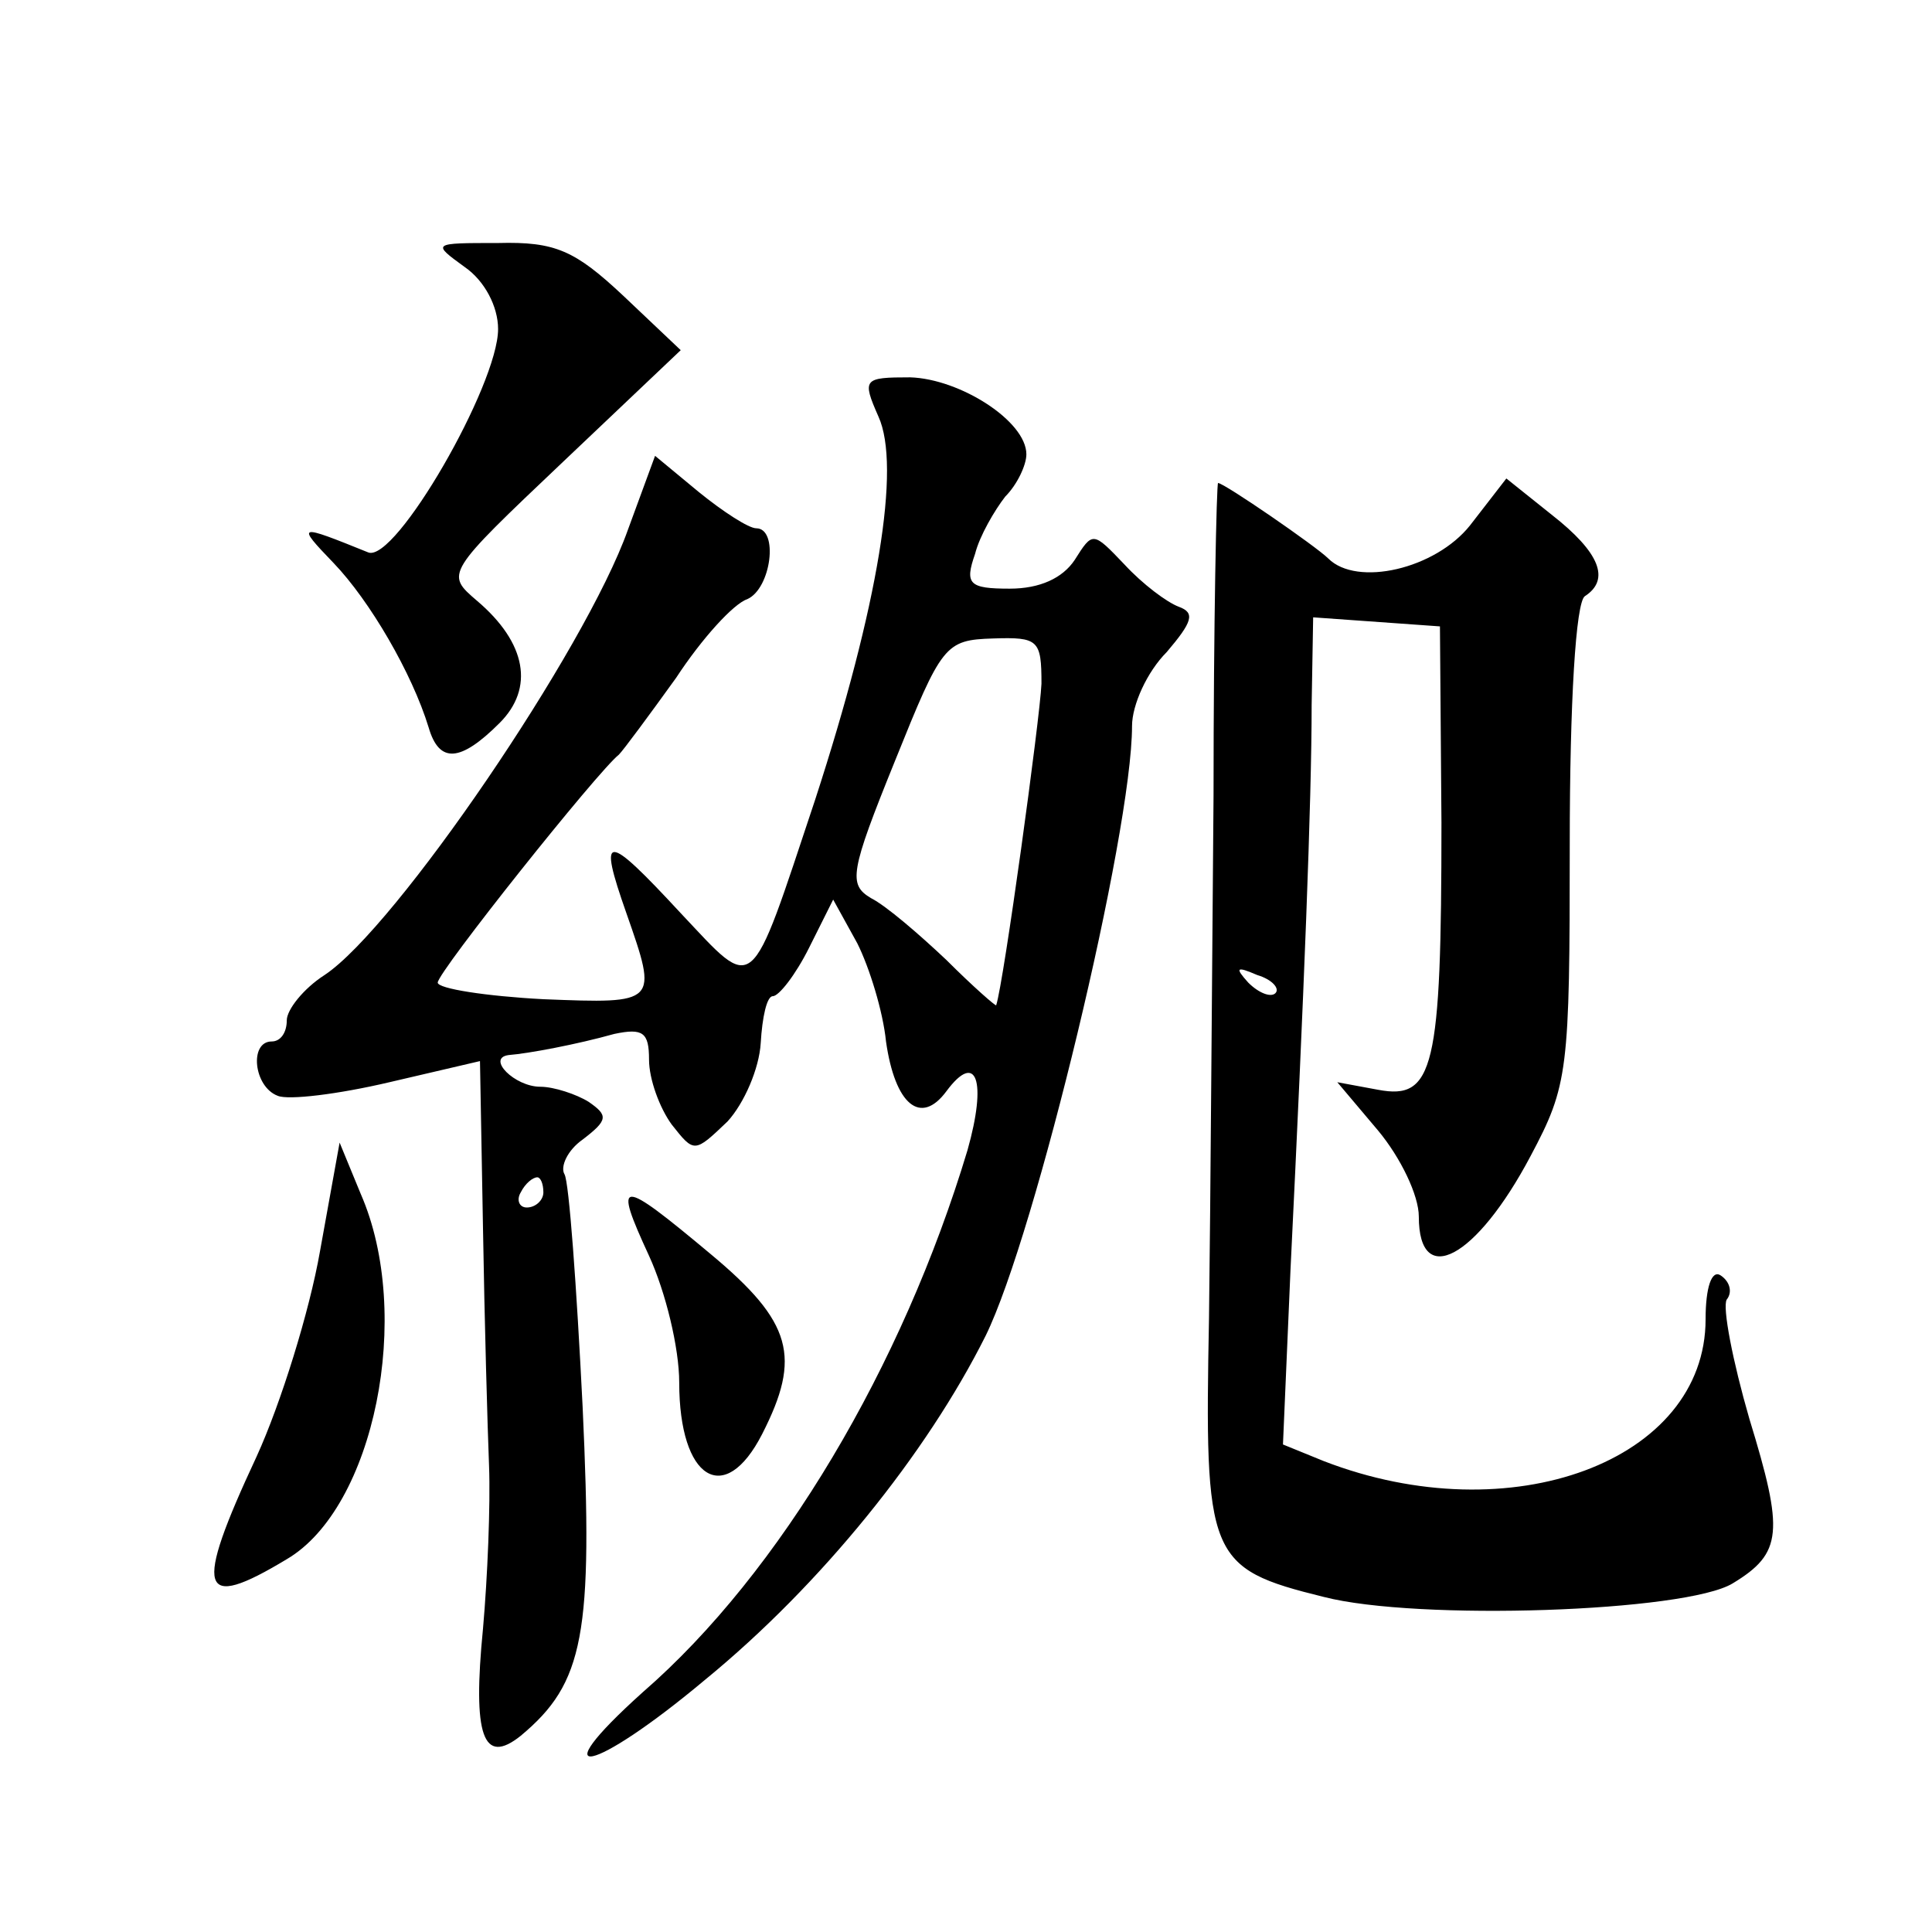 <?xml version="1.0" standalone="no"?>
<!DOCTYPE svg PUBLIC "-//W3C//DTD SVG 20010904//EN"
 "http://www.w3.org/TR/2001/REC-SVG-20010904/DTD/svg10.dtd">
<svg version="1.0" xmlns="http://www.w3.org/2000/svg"
 width="128pt" height="128pt" viewBox="0 0 128 128"
 preserveAspectRatio="xMidYMid meet">
<g transform="translate(0,128) scale(0.1,-0.1)"
fill="#0" stroke="none">
<path d="M308 1103 c13 -9 22 -26 22 -41 0 -37 -68 -155 -86 -148 -47 19 -48 19
-23 -7 24 -25 52 -73 63 -109 7 -24 21 -23 47 3 23 23 18 53 -15 81 -21 18 -21
18 57 92 l78 74 -38 36 c-32 30 -45 36 -83 35 -44 0 -44 0 -22 -16z M582 1004 c15
-33 0 -125 -42 -254 -44 -132 -39 -128 -89 -75 -50 54 -55 54 -36 0 21 -60 21 -60
-55 -57 -38 2 -70 7 -70 11 0 7 106 140 120 151 3 3 20 26 38 51 17 26 38 49 47
52 16 7 21 47 6 47 -5 0 -22 11 -38 24 l-29 24 -18 -49 c-28 -79 -154 -264 -201
-295 -14 -9 -25 -23 -25 -30 0 -8 -4 -14 -10 -14 -15 0 -12 -30 4 -36 7 -3 40 1
74 9 l60 14 2 -111 c1 -61 3 -132 4 -157 1 -26 -1 -74 -4 -108 -7 -71 0 -91 25
-71 42 35 48 67 41 218 -4 80 -9 149 -12 154 -3 5 2 16 12 23 17 13 17 16 4 25
-8 5 -23 10 -32 10 -17 0 -36 19 -21 21 13 1 45 7 70 14 19 4 23 1 23 -17 0 -13
7 -32 15 -43 15 -19 15 -19 37 2 11 12 21 35 22 52 1 17 4 31 8 31 4 0 15 14 24
32 l16 32 16 -29 c8 -16 17 -45 19 -65 6 -42 23 -56 40 -33 20 27 27 7 14 -39 -43
-143 -124 -280 -215 -359 -69 -62 -33 -54 41 8 77 63 147 150 186 228 33 67 97
333 97 404 0 14 10 36 23 49 17 20 19 26 8 30 -8 3 -24 15 -36 28 -21 22 -21 22
-33 3 -8 -12 -23 -19 -43 -19 -27 0 -30 3 -23 23 3 12 13 29 20 38 8 8 14 21 14
28 0 22 -44 50 -77 51 -31 0 -32 -1 -21 -26z m108 -177 c-1 -23 -25 -198 -30 -213
0 -1 -15 12 -33 30 -18 17 -40 36 -50 41 -15 9 -14 17 16 91 31 77 33 80 65 81
30 1 32 -1 32 -30z m-330 -337 c0 -5 -5 -10 -11 -10 -5 0 -7 5 -4 10 3 6 8 10 11
10 2 0 4 -4 4 -10z M804 753 c-1 -115 -2 -270 -3 -346 -3 -159 -1 -166 76 -185
62 -16 240 -10 271 9 33 20 34 34 11 109 -11 38 -18 74 -15 79 4 5 2 12 -4 16 -6
4 -10 -8 -10 -29 0 -94 -129 -142 -253 -94 l-27 11 5 116 c9 184 14 311 14 374
l1 58 42 -3 42 -3 1 -130 c0 -163 -5 -184 -42 -177 l-27 5 27 -32 c15 -18 27 -43
27 -57 0 -48 38 -28 74 40 25 47 26 56 26 207 0 94 4 160 10 164 17 11 10 29 -22
54 l-30 24 -24 -31 c-23 -29 -75 -41 -94 -22 -8 8 -69 50 -73 50 -1 0 -3 -93 -3
-207z m41 -131 c-3 -3 -11 0 -18 7 -9 10 -8 11 6 5 10 -3 15 -9 12 -12z M212 451
c-7 -40 -26 -101 -42 -136 -42 -90 -38 -103 20 -68 58 34 84 162 49 242 l-14 34
-13 -72z M430 448 c11 -24 20 -61 20 -84 0 -64 30 -83 55 -34 26 51 20 74 -34 119
-61 51 -65 51 -41 -1z"/>
</g>
</svg>

